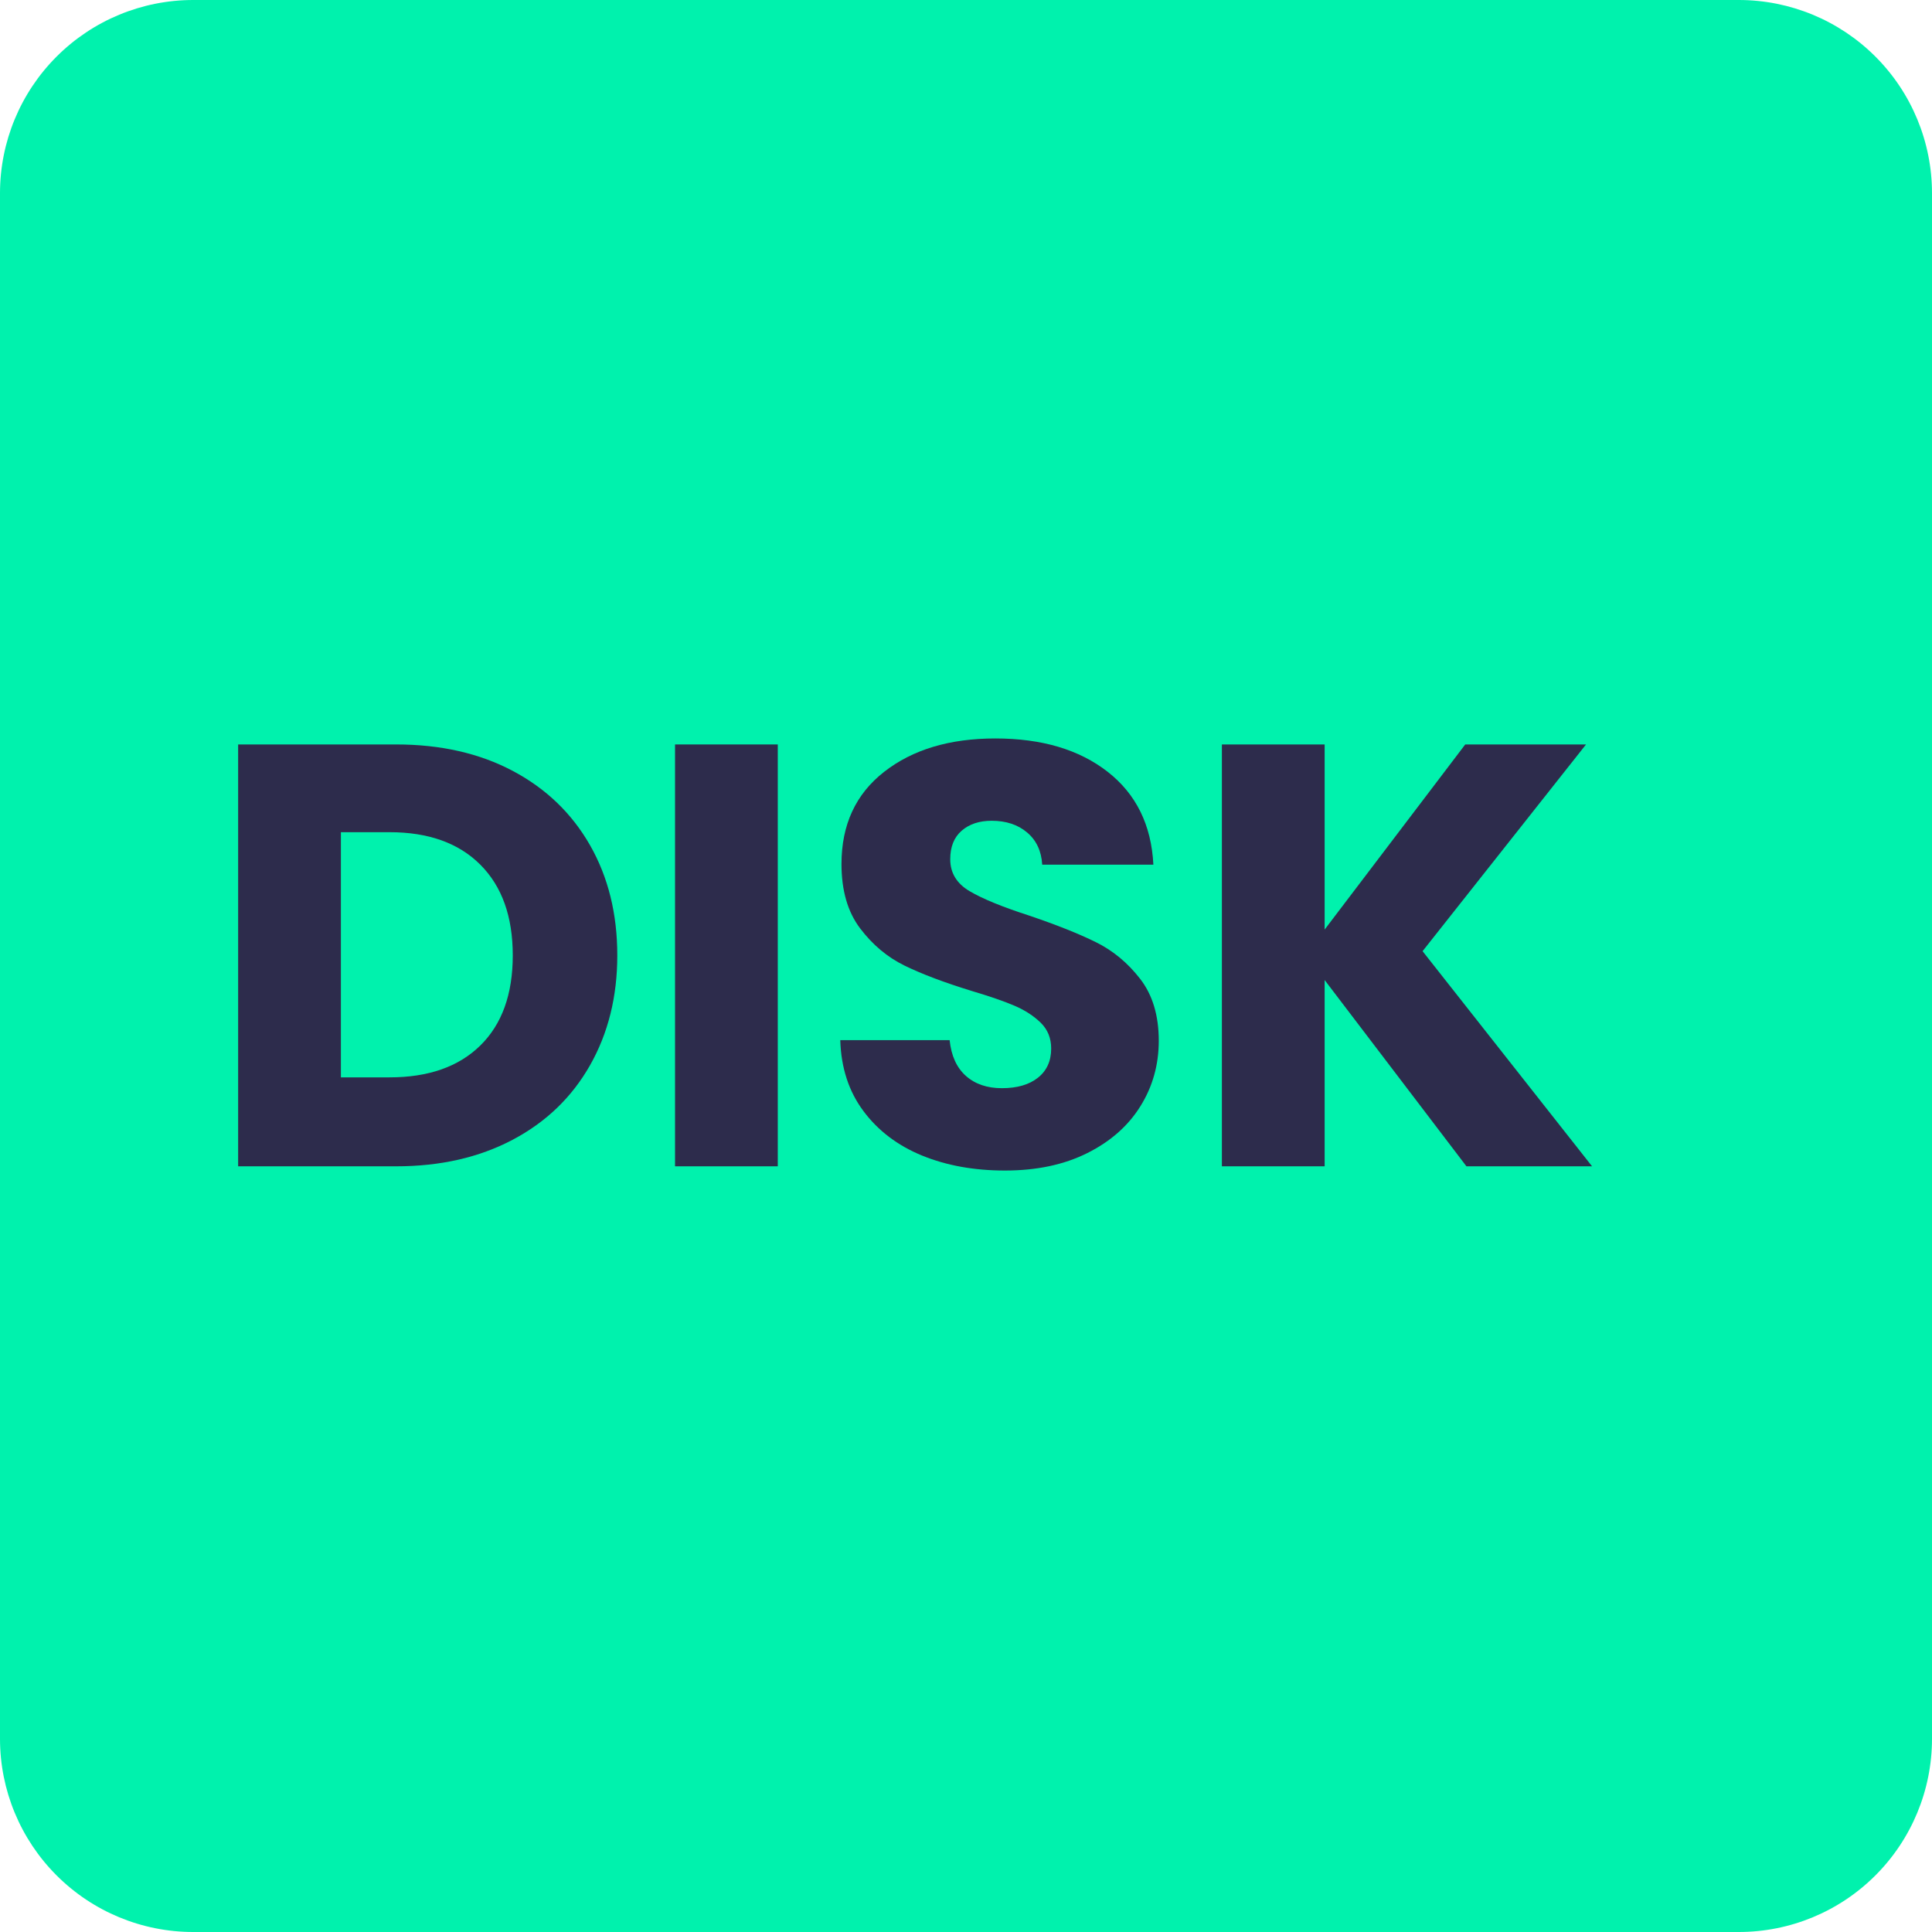 <svg xmlns="http://www.w3.org/2000/svg" xmlns:xlink="http://www.w3.org/1999/xlink" width="1000" zoomAndPan="magnify" viewBox="0 0 750 750" height="1000" preserveAspectRatio="xMidYMid meet" version="1.0"><defs><g/><clipPath id="f4b9960b71"><path d="M 75 0 L 675 0 C 694.891 0 713.969 7.902 728.031 21.969 C 742.098 36.031 750 55.109 750 75 L 750 675 C 750 694.891 742.098 713.969 728.031 728.031 C 713.969 742.098 694.891 750 675 750 L 75 750 C 55.109 750 36.031 742.098 21.969 728.031 C 7.902 713.969 0 694.891 0 675 L 0 75 C 0 55.109 7.902 36.031 21.969 21.969 C 36.031 7.902 55.109 0 75 0 Z M 75 0 " clip-rule="nonzero"/></clipPath></defs><g clip-path="url(#f4b9960b71)"><rect x="-75" width="900" fill="#00f2ad" y="-75" height="900" fill-opacity="1"/></g><g fill="#2d2c4c" fill-opacity="1"><g transform="translate(77.978, 452.761)"><g><path d="M 75.812 -163.766 C 93.07 -163.766 108.156 -160.344 121.062 -153.5 C 133.977 -146.656 143.973 -137.051 151.047 -124.688 C 158.117 -112.32 161.656 -98.051 161.656 -81.875 C 161.656 -65.863 158.117 -51.633 151.047 -39.188 C 143.973 -26.75 133.941 -17.109 120.953 -10.266 C 107.973 -3.422 92.926 0 75.812 0 L 14.469 0 L 14.469 -163.766 Z M 73.25 -34.531 C 88.332 -34.531 100.07 -38.648 108.469 -46.891 C 116.875 -55.129 121.078 -66.789 121.078 -81.875 C 121.078 -96.969 116.875 -108.711 108.469 -117.109 C 100.07 -125.504 88.332 -129.703 73.25 -129.703 L 54.359 -129.703 L 54.359 -34.531 Z M 73.25 -34.531 "/></g></g></g><g fill="#2d2c4c" fill-opacity="1"><g transform="translate(247.577, 452.761)"><g><path d="M 54.359 -163.766 L 54.359 0 L 14.469 0 L 14.469 -163.766 Z M 54.359 -163.766 "/></g></g></g><g fill="#2d2c4c" fill-opacity="1"><g transform="translate(316.396, 452.761)"><g><path d="M 73.719 1.641 C 61.738 1.641 51.004 -0.301 41.516 -4.188 C 32.035 -8.082 24.457 -13.836 18.781 -21.453 C 13.102 -29.078 10.109 -38.254 9.797 -48.984 L 52.25 -48.984 C 52.875 -42.922 54.973 -38.297 58.547 -35.109 C 62.129 -31.922 66.797 -30.328 72.547 -30.328 C 78.461 -30.328 83.129 -31.688 86.547 -34.406 C 89.961 -37.125 91.672 -40.895 91.672 -45.719 C 91.672 -49.758 90.312 -53.102 87.594 -55.75 C 84.875 -58.395 81.531 -60.57 77.562 -62.281 C 73.602 -64 67.969 -65.945 60.656 -68.125 C 50.082 -71.383 41.453 -74.645 34.766 -77.906 C 28.078 -81.176 22.32 -86 17.5 -92.375 C 12.676 -98.75 10.266 -107.07 10.266 -117.344 C 10.266 -132.582 15.785 -144.516 26.828 -153.141 C 37.867 -161.773 52.254 -166.094 69.984 -166.094 C 88.023 -166.094 102.566 -161.773 113.609 -153.141 C 124.648 -144.516 130.562 -132.504 131.344 -117.109 L 88.188 -117.109 C 87.875 -122.391 85.926 -126.547 82.344 -129.578 C 78.77 -132.617 74.18 -134.141 68.578 -134.141 C 63.766 -134.141 59.879 -132.852 56.922 -130.281 C 53.961 -127.719 52.484 -124.023 52.484 -119.203 C 52.484 -113.922 54.973 -109.801 59.953 -106.844 C 64.93 -103.883 72.707 -100.695 83.281 -97.281 C 93.852 -93.695 102.441 -90.27 109.047 -87 C 115.66 -83.738 121.379 -79 126.203 -72.781 C 131.023 -66.562 133.438 -58.551 133.438 -48.75 C 133.438 -39.426 131.062 -30.953 126.312 -23.328 C 121.57 -15.703 114.691 -9.633 105.672 -5.125 C 96.648 -0.613 86 1.641 73.719 1.641 Z M 73.719 1.641 "/></g></g></g><g fill="#2d2c4c" fill-opacity="1"><g transform="translate(459.866, 452.761)"><g><path d="M 109.406 0 L 54.359 -72.312 L 54.359 0 L 14.469 0 L 14.469 -163.766 L 54.359 -163.766 L 54.359 -91.906 L 108.938 -163.766 L 155.828 -163.766 L 92.375 -83.516 L 158.172 0 Z M 109.406 0 "/></g></g></g><g fill="#2d2c4c" fill-opacity="1"><g transform="translate(622.483, 452.761)"><g/></g></g></svg>